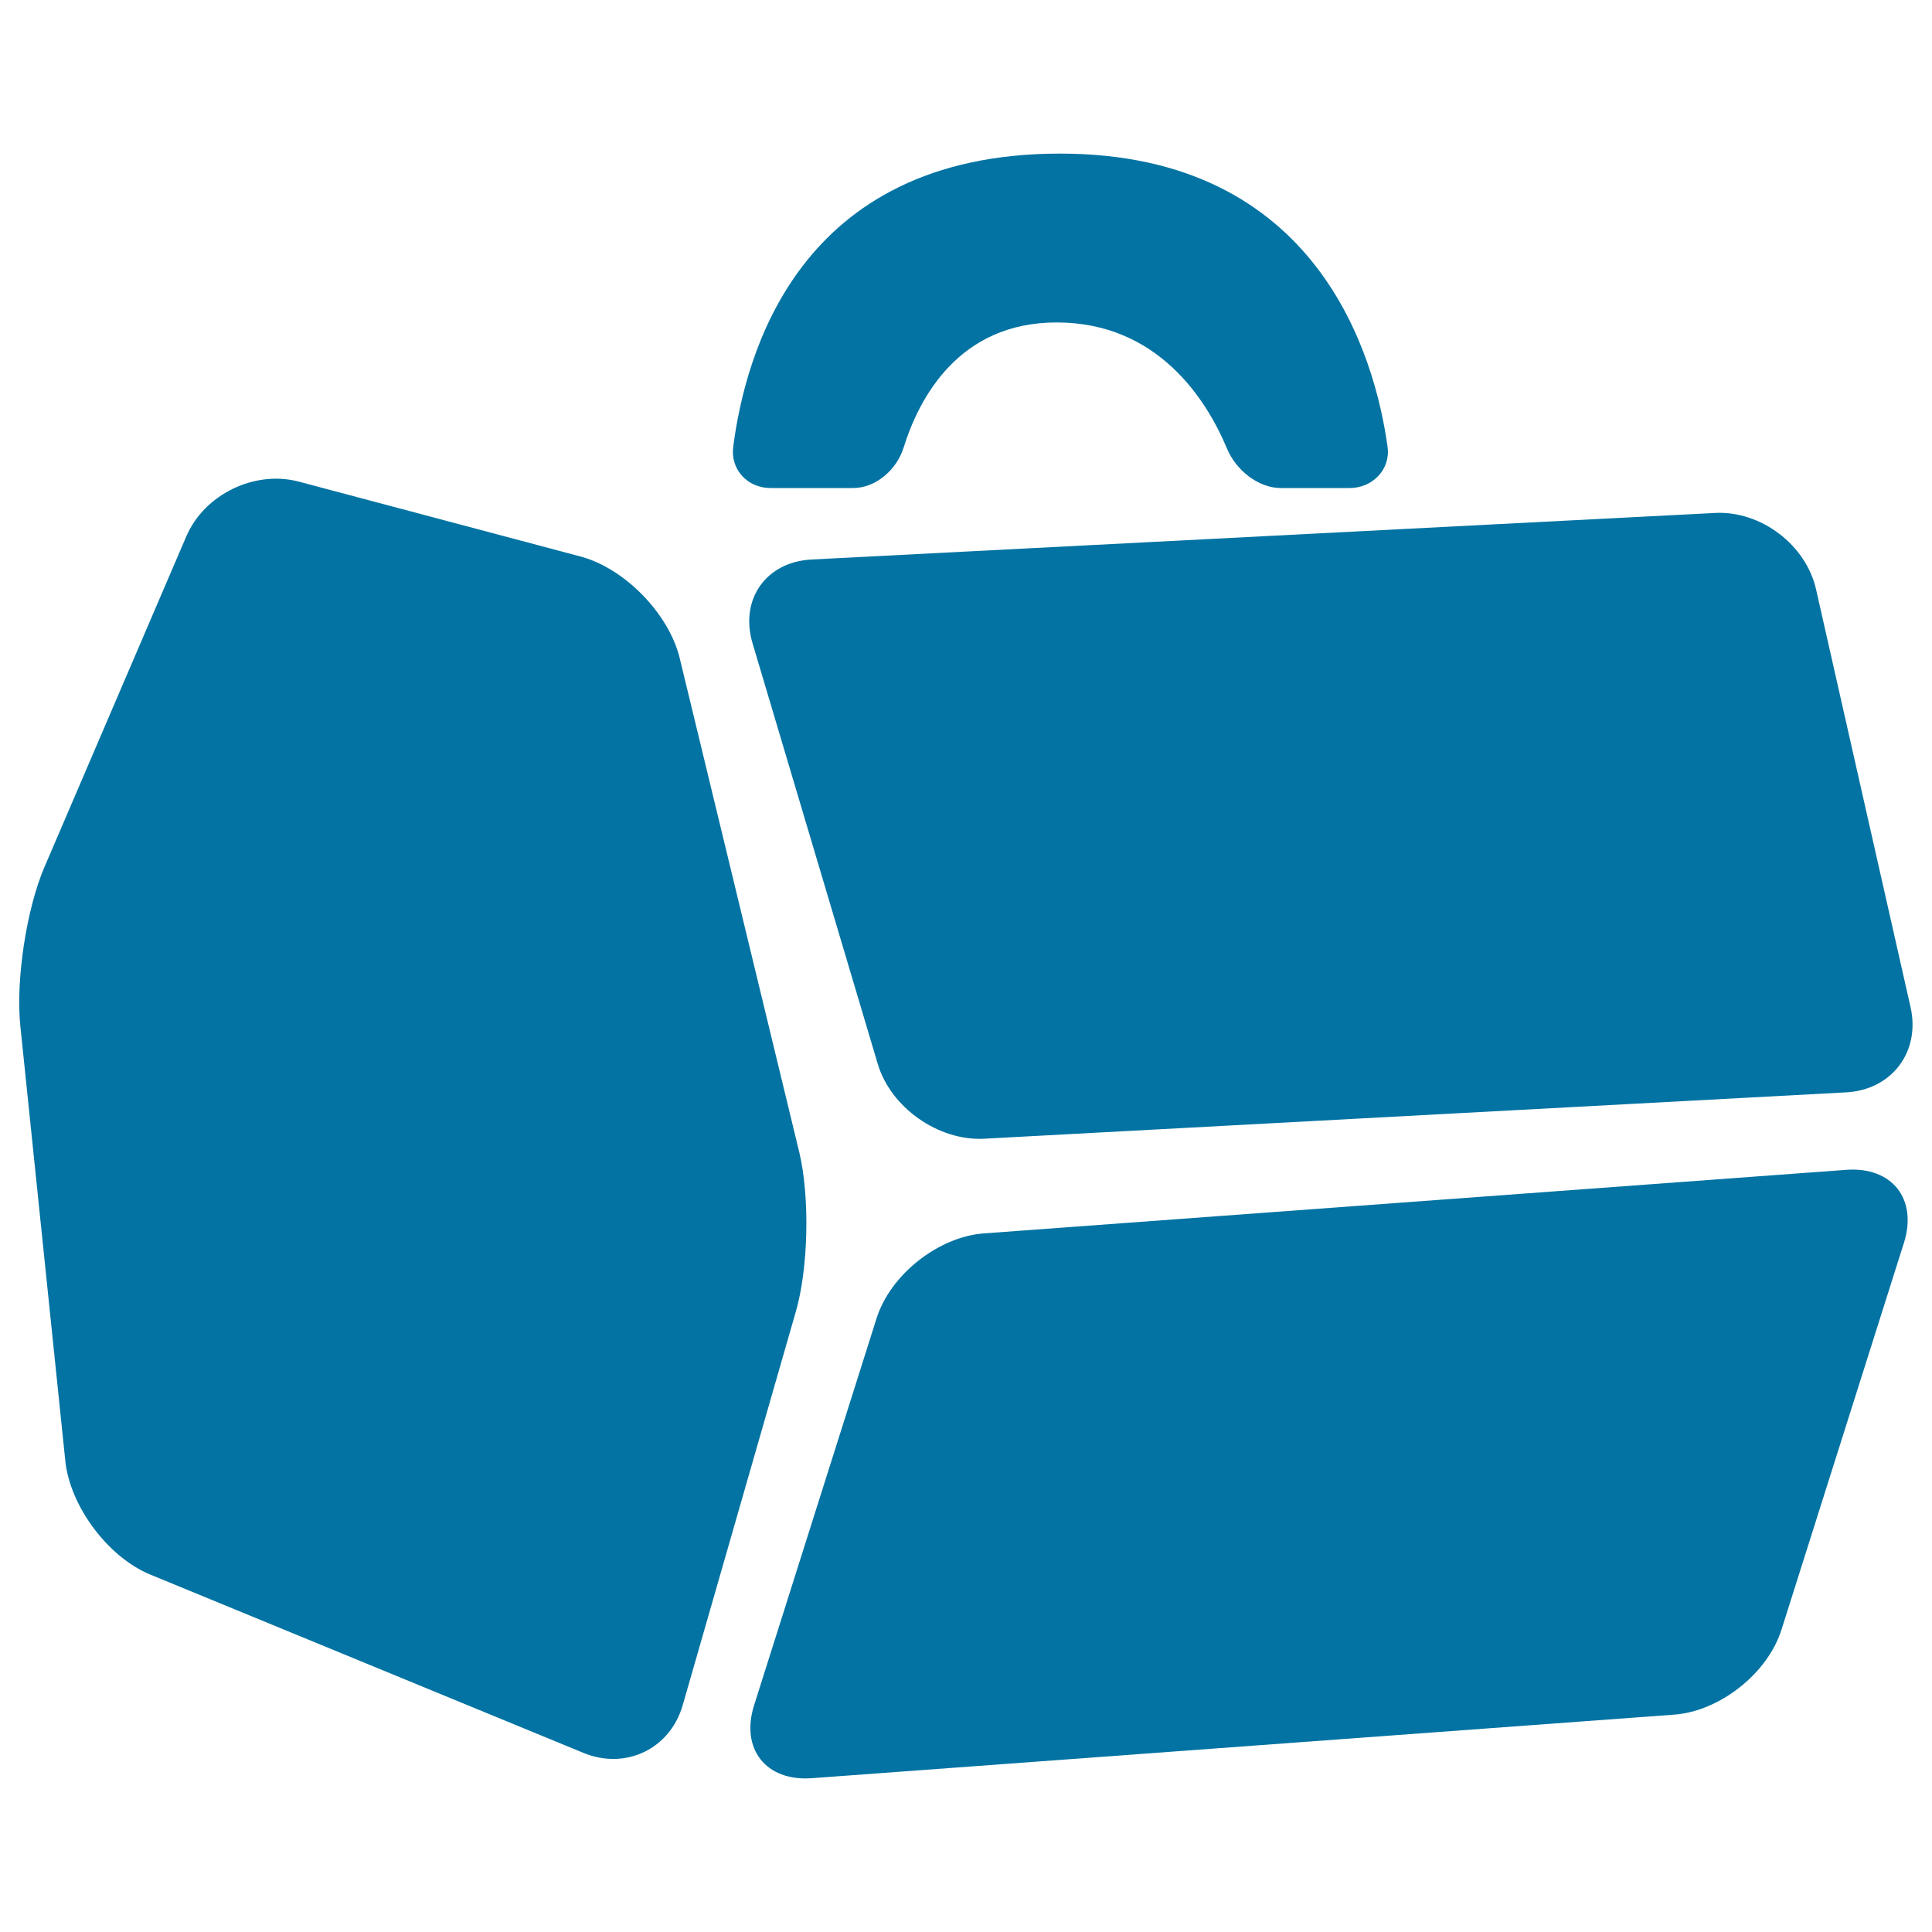 <svg xmlns="http://www.w3.org/2000/svg" viewBox="0 0 1000 1000" style="fill:#0273a2">
<title>Pets Box For Travel SVG icon</title>
<g><path d="M940,305.1c-5.2-23.1-28.6-40.8-52.2-39.6l-467.7,24.1c-23.6,1.2-37.3,20.6-30.6,43.3l64.8,217.7c6.7,22.7,31.4,40,55,38.8l446.3-24c23.6-1.3,38.5-21,33.3-44.1L940,305.1z"/><path d="M955.7,605.5l-446.4,32.9c-23.6,1.7-48.5,21.4-55.6,44l-63.4,200.3c-7.1,22.6,6.2,39.4,29.8,37.7l446.4-32.9c23.6-1.7,48.5-21.4,55.6-44l63.4-200.3C992.6,620.6,979.3,603.8,955.7,605.5z"/><path d="M413.7,596.4l-61.9-255.8c-5.6-23-28.6-46.6-51.5-52.6l-145.6-38.7c-22.9-6.1-49,6.6-58.3,28.4L23,448.8c-9.3,21.7-14.9,58.4-12.5,82l23.3,225.3c2.4,23.5,22.1,49.9,44,58.9l224.2,92.3c21.9,9,44.9-2.1,51.4-24.8l58.4-203.2C418.5,656.5,419.2,619.4,413.7,596.4z"/><path d="M398.8,252.6h42.8c11.8,0,22.6-9.6,26.1-20.9c7.9-25.4,28.4-64.8,79.2-64.8c52.3,0,77.6,39.9,88.2,65.3c4.5,10.9,16,20.4,27.8,20.4h35.7c11.8,0,21.2-9.6,19.6-21.3C711.8,185,682.5,79.5,548.7,79.5c-136.5,0-163.1,105.4-169.2,151.8C378,243,386.9,252.6,398.8,252.6z"/></g>
</svg>